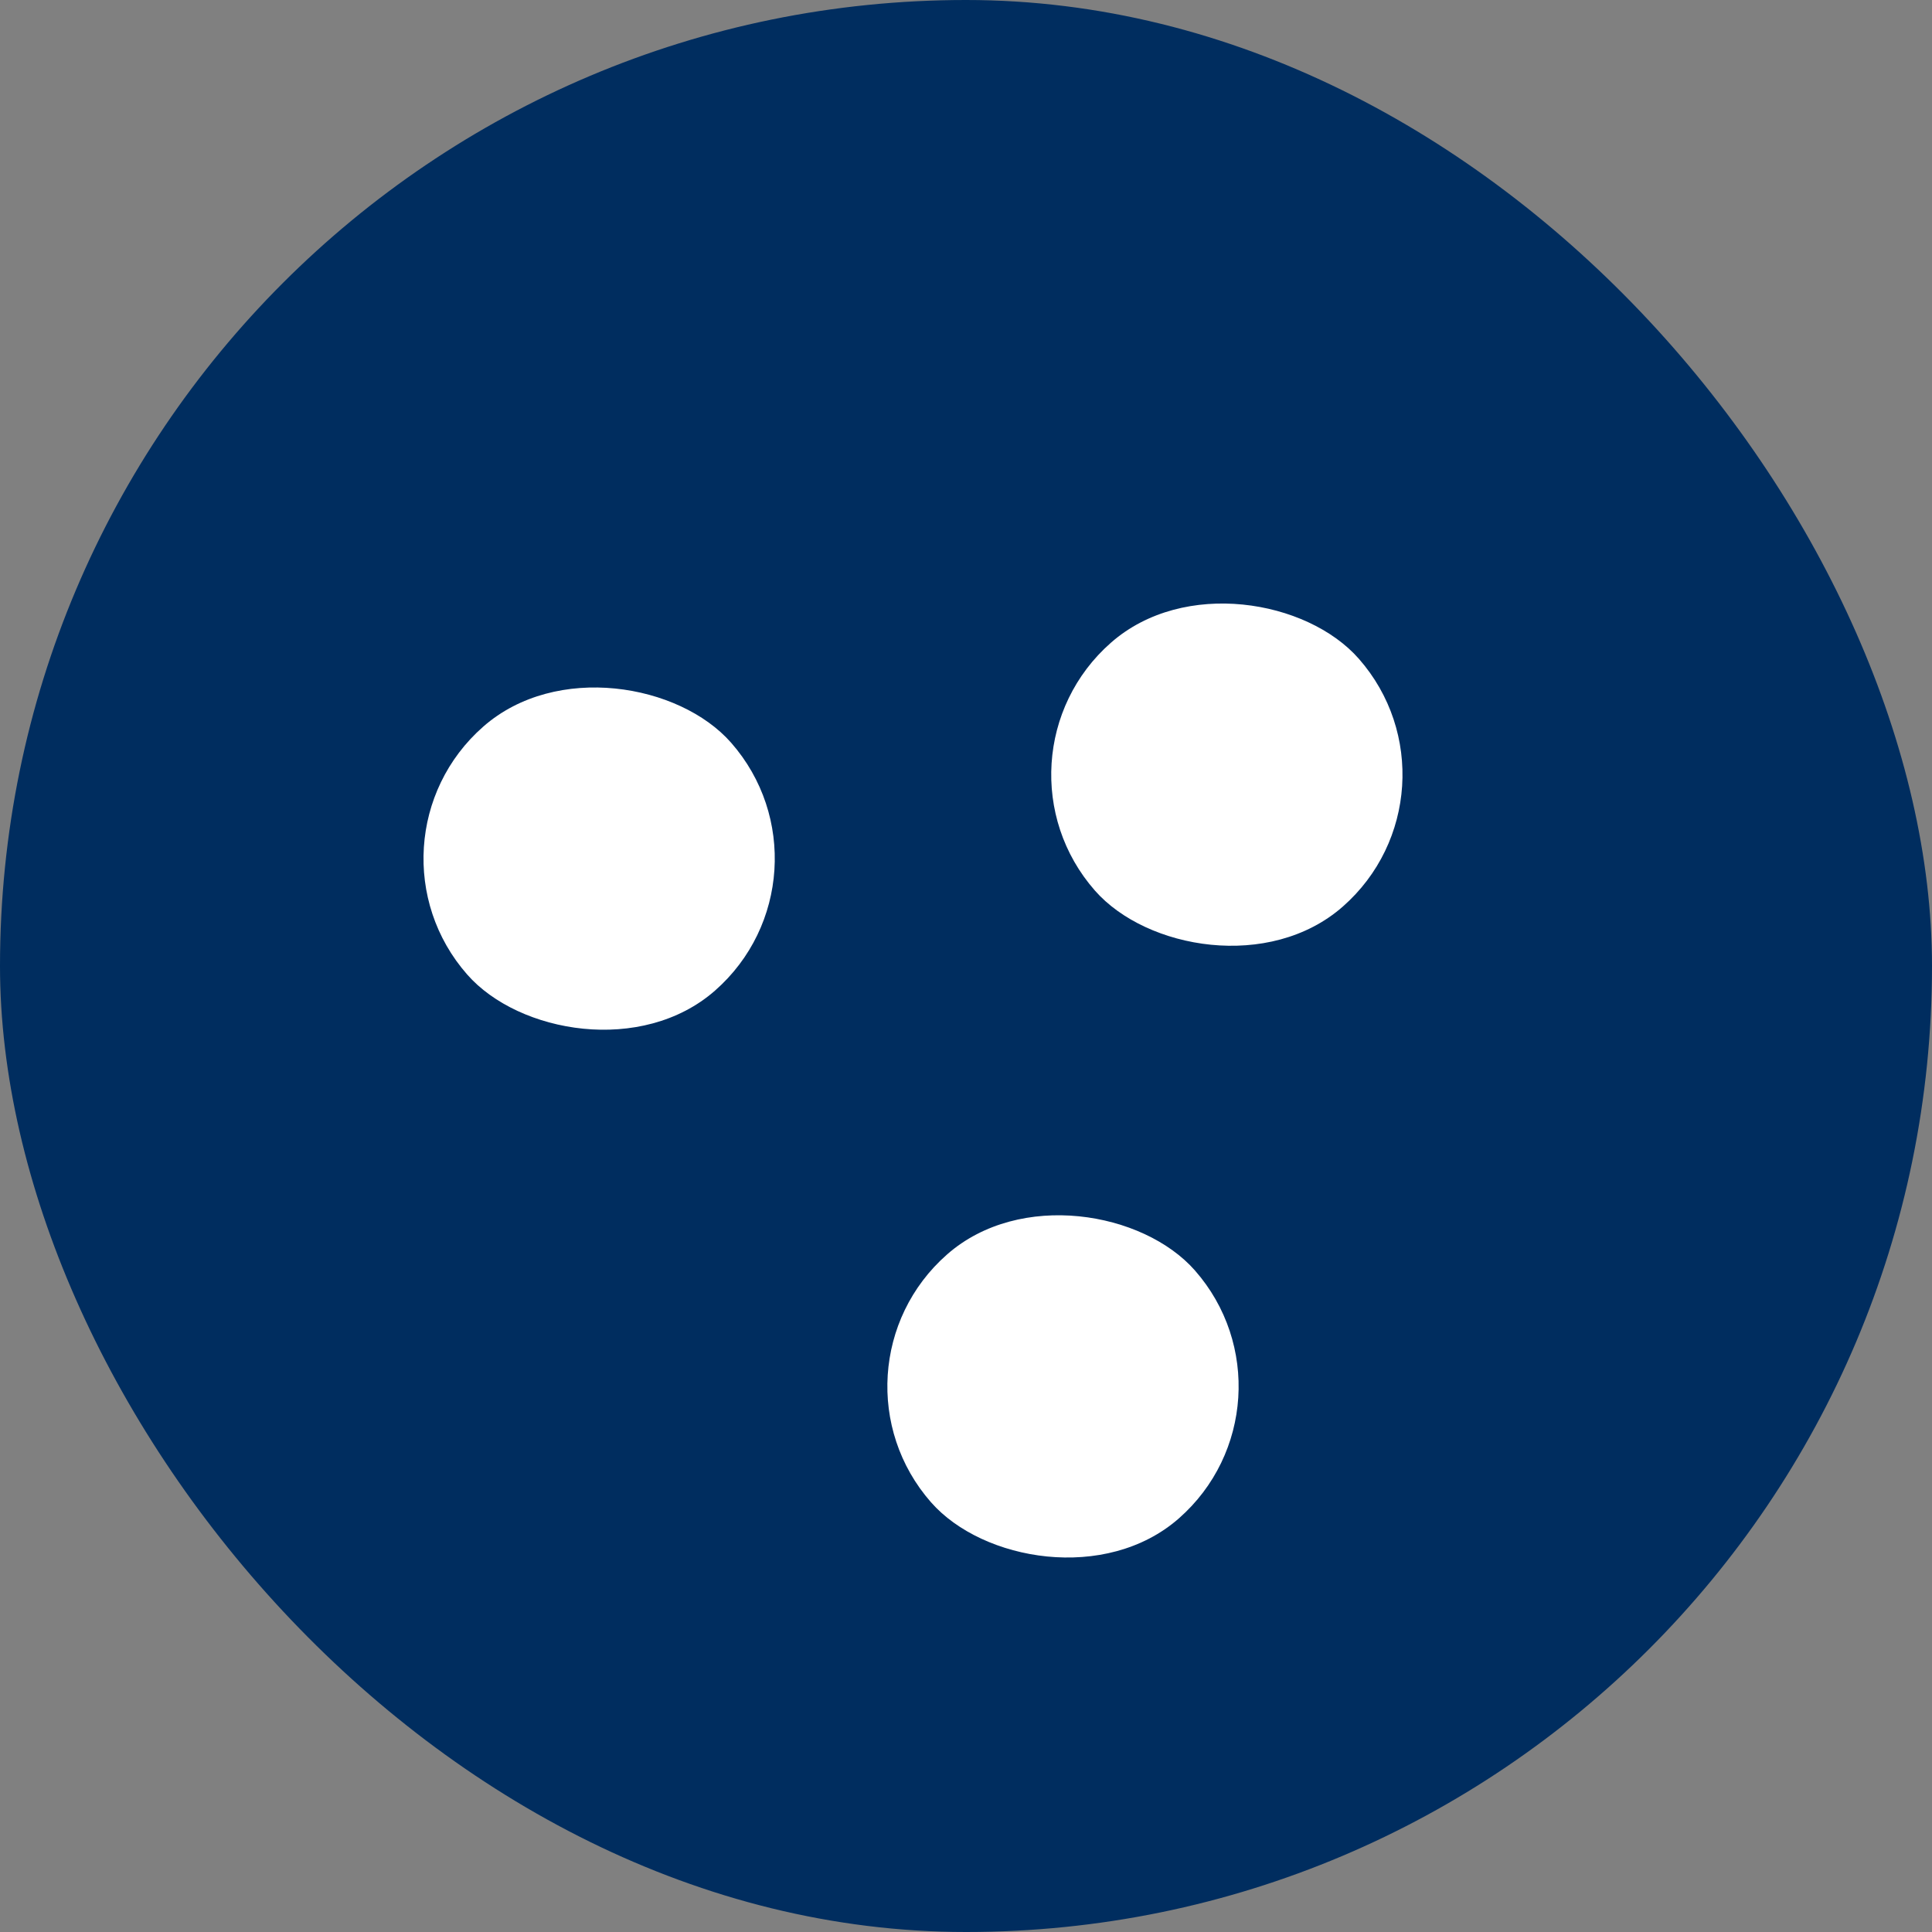 <svg width="11" height="11" viewBox="0 0 11 11" fill="none" xmlns="http://www.w3.org/2000/svg">
  <rect x="0" y="0" width="11" height="11" fill="#808080" stroke="none"/>
  <rect width="11" height="11" rx="5.5" fill="#002D5F"/>
  <rect x="2" y="4.797" width="2" height="2" rx="1" transform="rotate(-41.288 2 4.797)" fill="white"/>
  <rect x="5.574" y="4.319" width="2" height="2" rx="1" transform="rotate(-41.288 5.574 4.319)" fill="white"/>
  <rect x="4.641" y="7.802" width="2" height="2" rx="1" transform="rotate(-41.288 4.641 7.802)" fill="white"/>
</svg>
